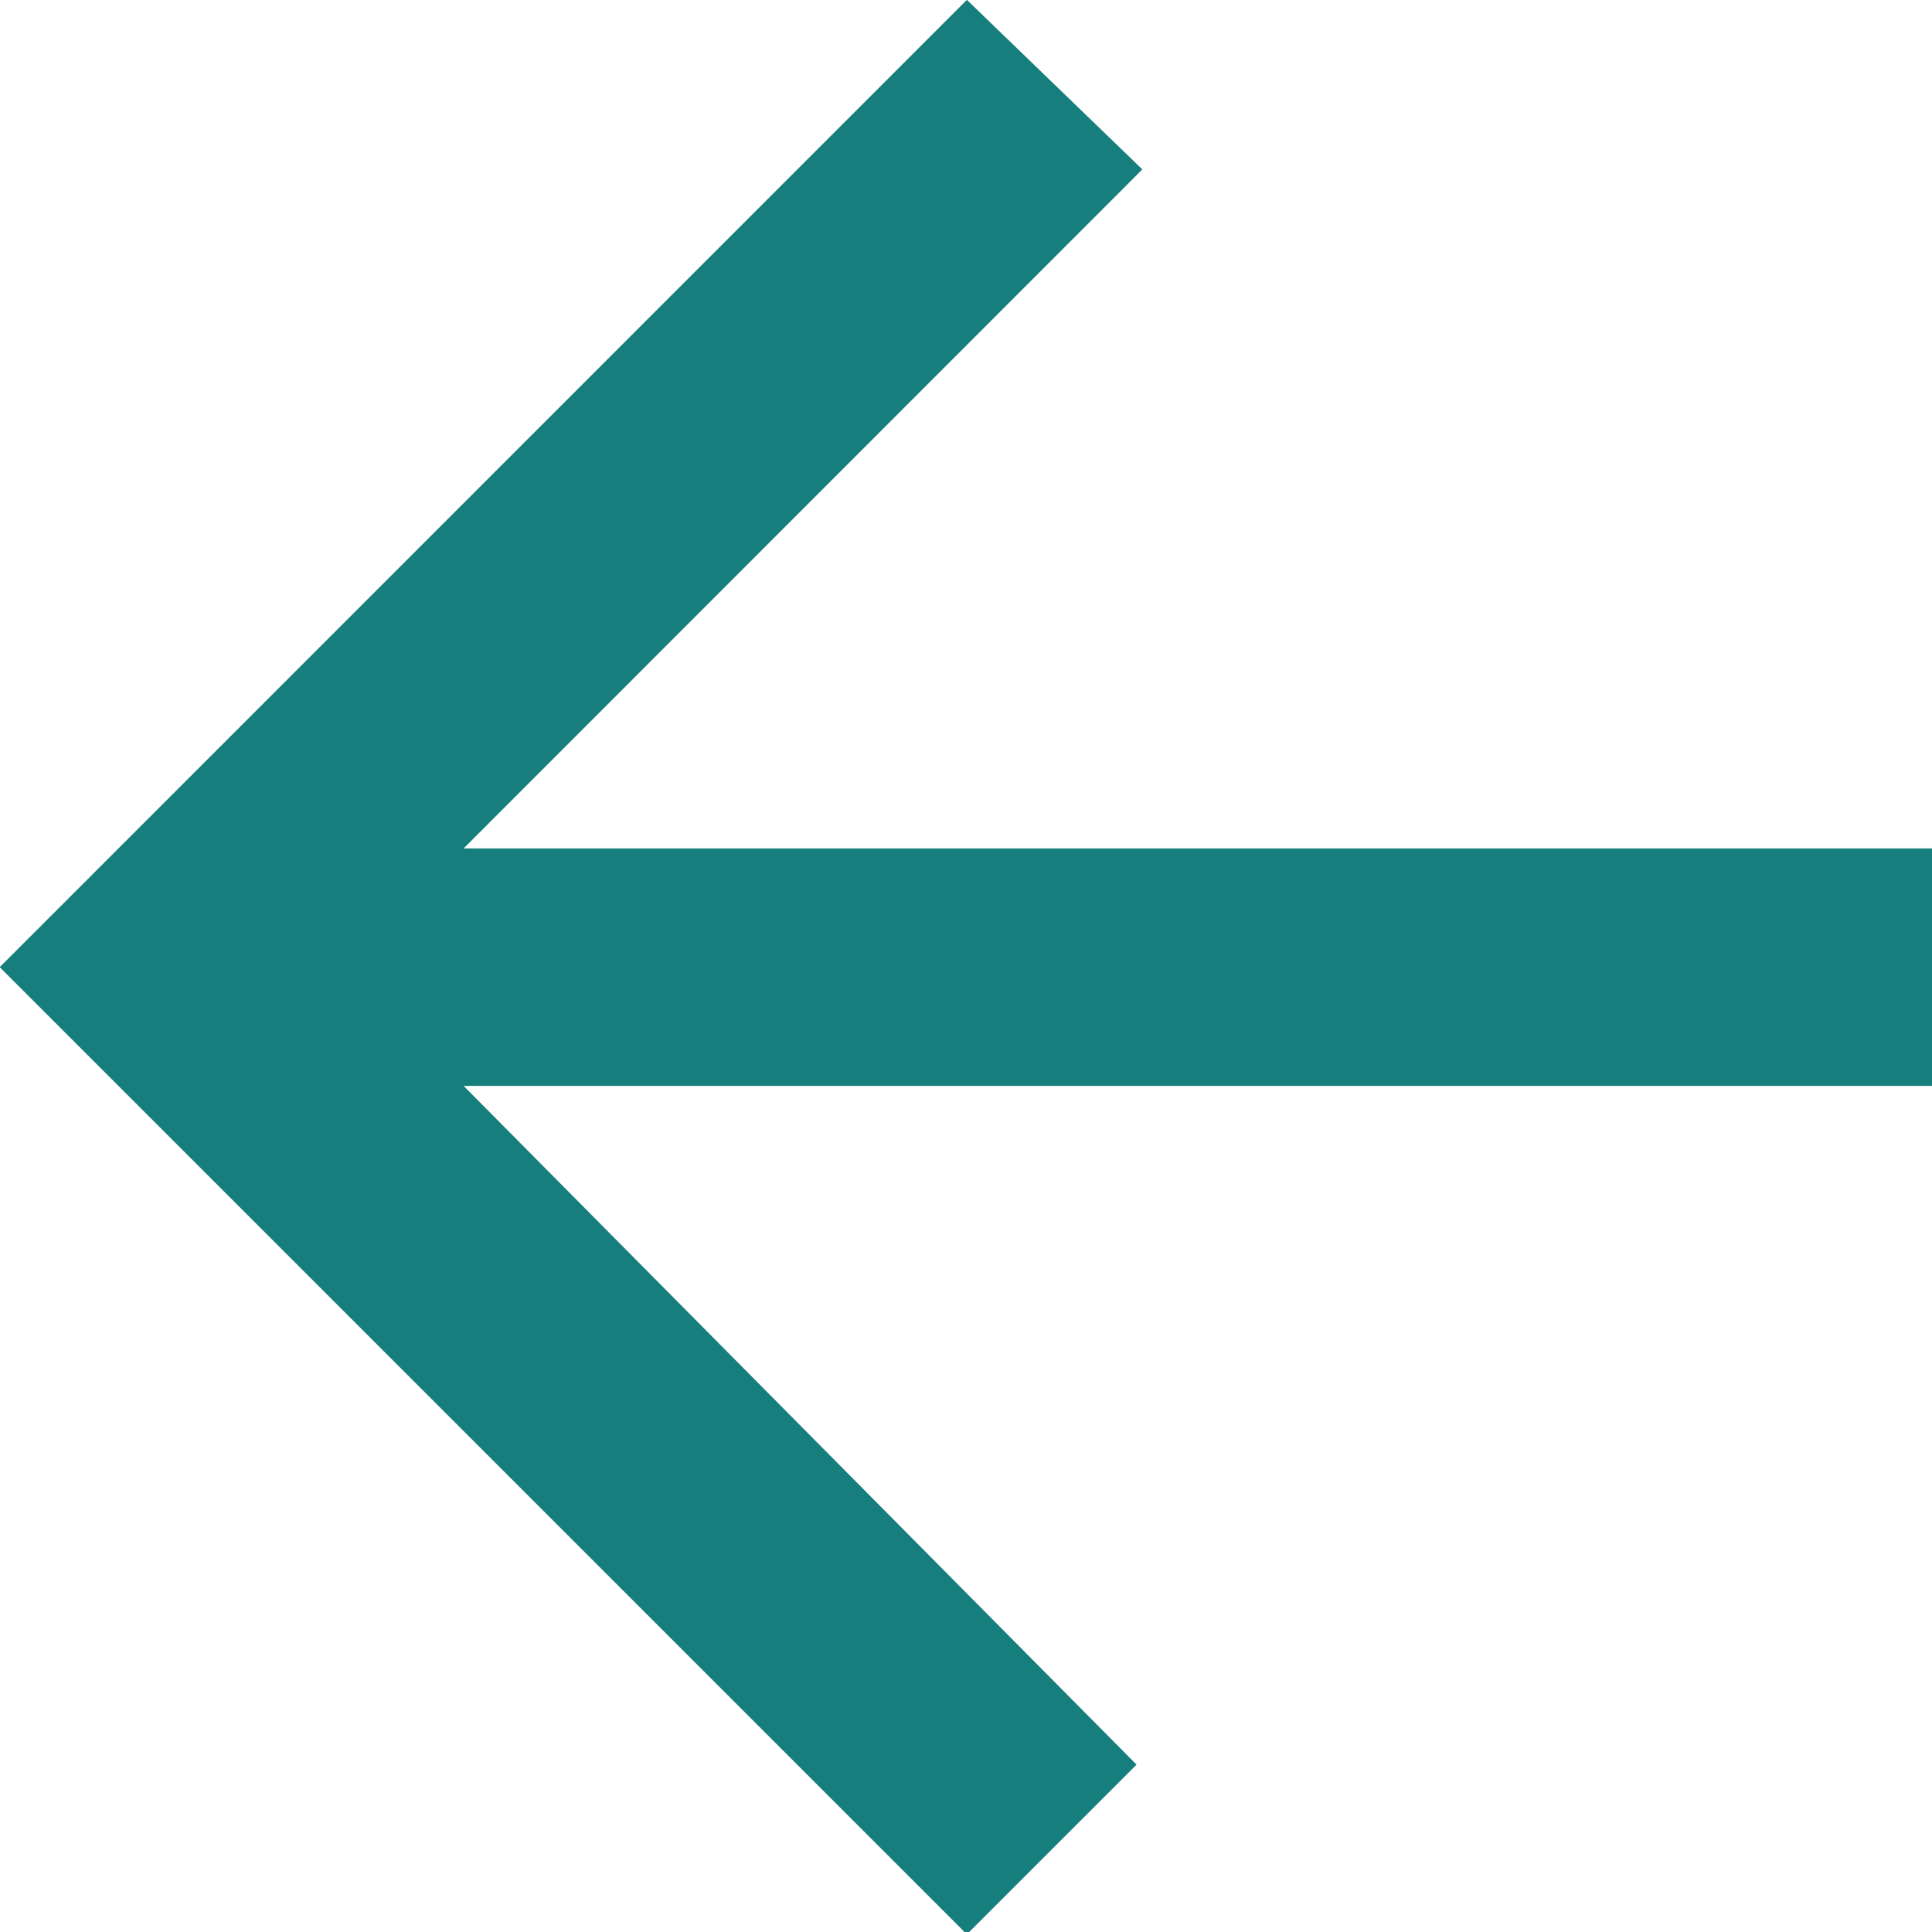 <svg xmlns="http://www.w3.org/2000/svg" width="14" height="14" viewBox="0 0 13.344 13.344"><path d="M3.202 5.86L7.89 1.17 6.678-.001-.002 6.68l6.68 6.68 1.172-1.172L3.202 7.5h10.156V5.86H3.202z" fill="#167e7d" fill-rule="evenodd"/></svg>